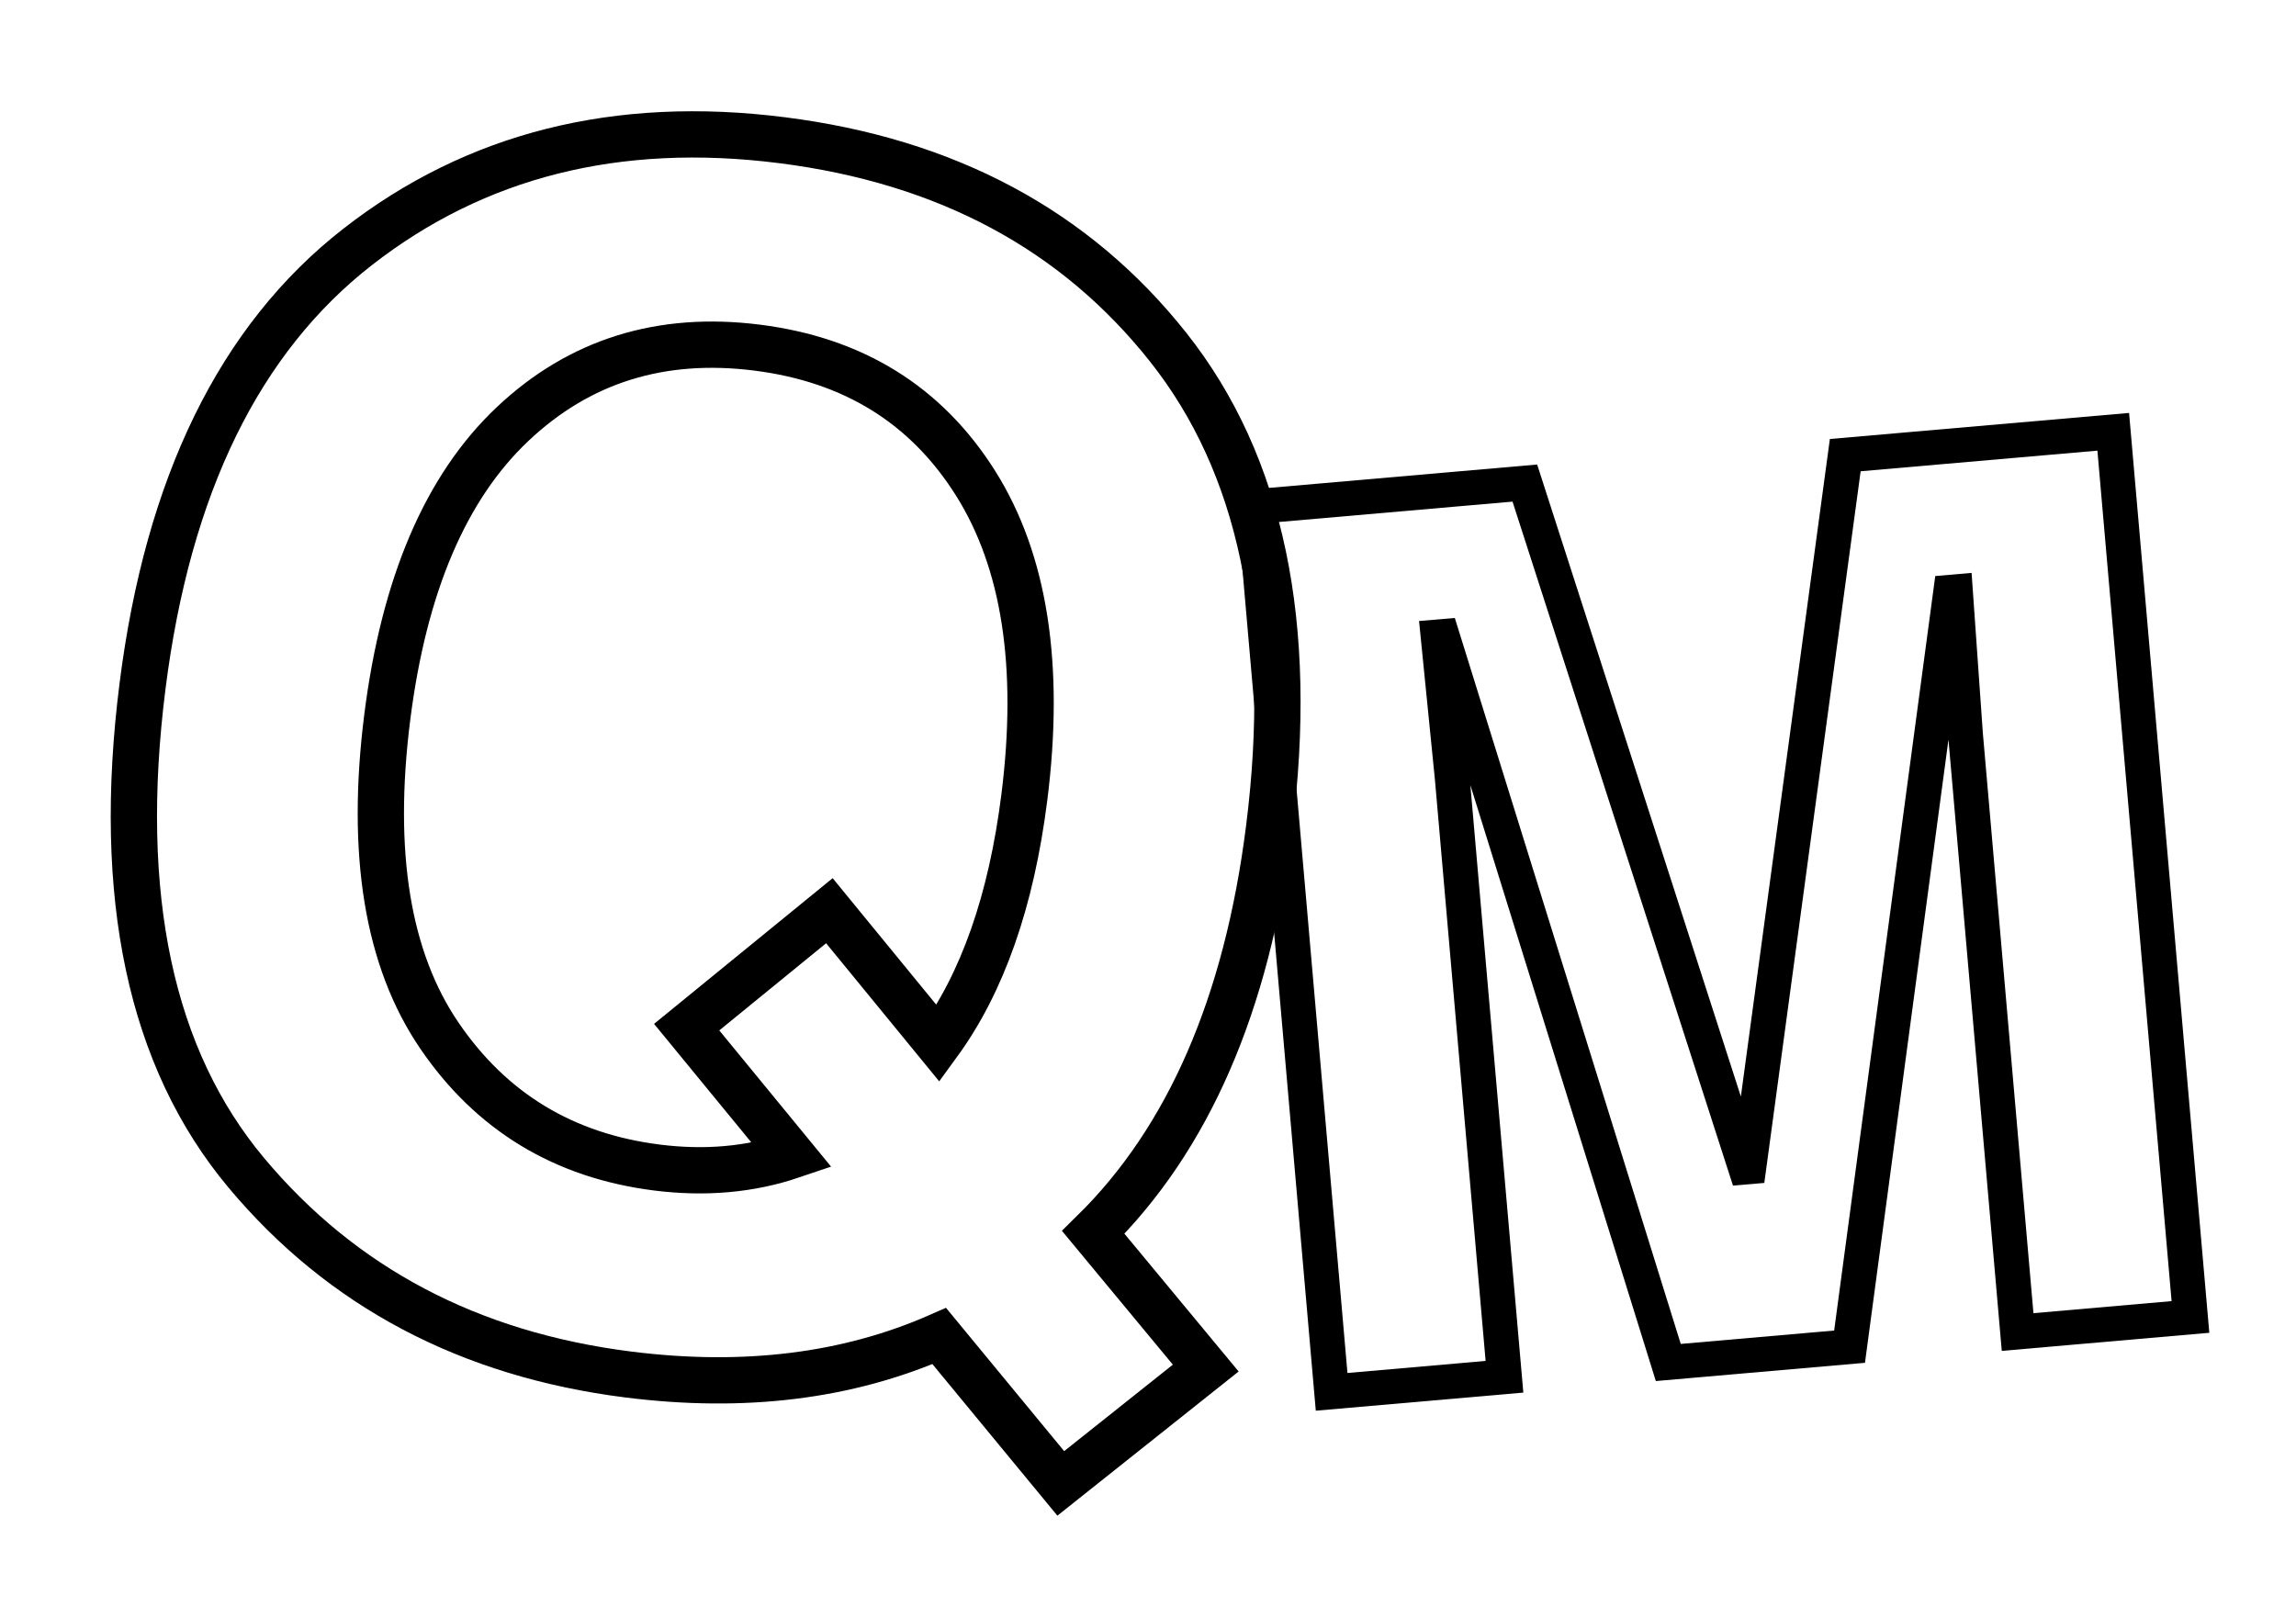 <svg xmlns="http://www.w3.org/2000/svg" xmlns:xlink="http://www.w3.org/1999/xlink" zoomAndPan="magnify" preserveAspectRatio="xMidYMid meet" version="1.0" viewBox="16.2 57.23 348.72 245.74"><path stroke-linecap="butt" transform="matrix(0.744, 0.094, -0.094, 0.744, 52.401, -36.518)" fill="none" stroke-linejoin="miter" d="M 13.836 264.373 C 13.833 223.359 24.52 192.106 45.897 170.624 C 67.275 149.137 94.778 138.395 128.417 138.398 C 162.055 138.395 189.697 149.001 211.343 170.217 C 232.987 191.427 243.814 222.814 243.812 264.37 C 243.813 300.287 235.456 328.827 218.746 349.983 L 244.789 374.398 L 218.587 401.254 L 190.43 374.723 C 173.065 385.142 152.56 390.346 128.906 390.35 C 96.464 390.349 69.172 380.066 47.037 359.505 C 24.902 338.945 13.835 307.23 13.836 264.373 Z M 63.801 264.371 C 63.8 292.152 69.986 313.037 82.353 327.033 C 94.727 341.033 110.407 348.029 129.395 348.03 C 139.269 348.029 148.22 346.077 156.248 342.173 L 131.833 319.06 L 157.553 292.039 L 182.779 315.968 C 190.157 302.618 193.844 285.423 193.847 264.372 C 193.847 237.463 187.904 216.794 176.022 202.359 C 164.14 187.929 148.38 180.713 128.741 180.715 C 109.103 180.712 93.368 187.902 81.541 202.28 C 69.715 216.658 63.803 237.357 63.801 264.371 Z M 63.801 264.371 " stroke="#000000" stroke-width="9.375" stroke-opacity="1" stroke-miterlimit="4"/><path stroke-linecap="butt" transform="matrix(0.562, -0.049, 0.049, 0.562, 185.914, 54.041)" fill="none" stroke-linejoin="miter" d="M 256.511 383.998 L 209.799 384.001 L 209.799 222.379 L 210.446 183.972 L 209.146 183.971 L 164.387 383.999 L 115.396 384 L 71.777 183.971 L 70.637 183.969 L 71.123 222.377 L 71.123 383.999 L 24.411 384.003 L 24.414 144.746 L 97.491 144.744 L 140.622 333.383 L 141.602 333.385 L 184.083 144.743 L 256.506 144.747 Z M 256.511 383.998 " stroke="#000000" stroke-width="9.375" stroke-opacity="1" stroke-miterlimit="4"/></svg>